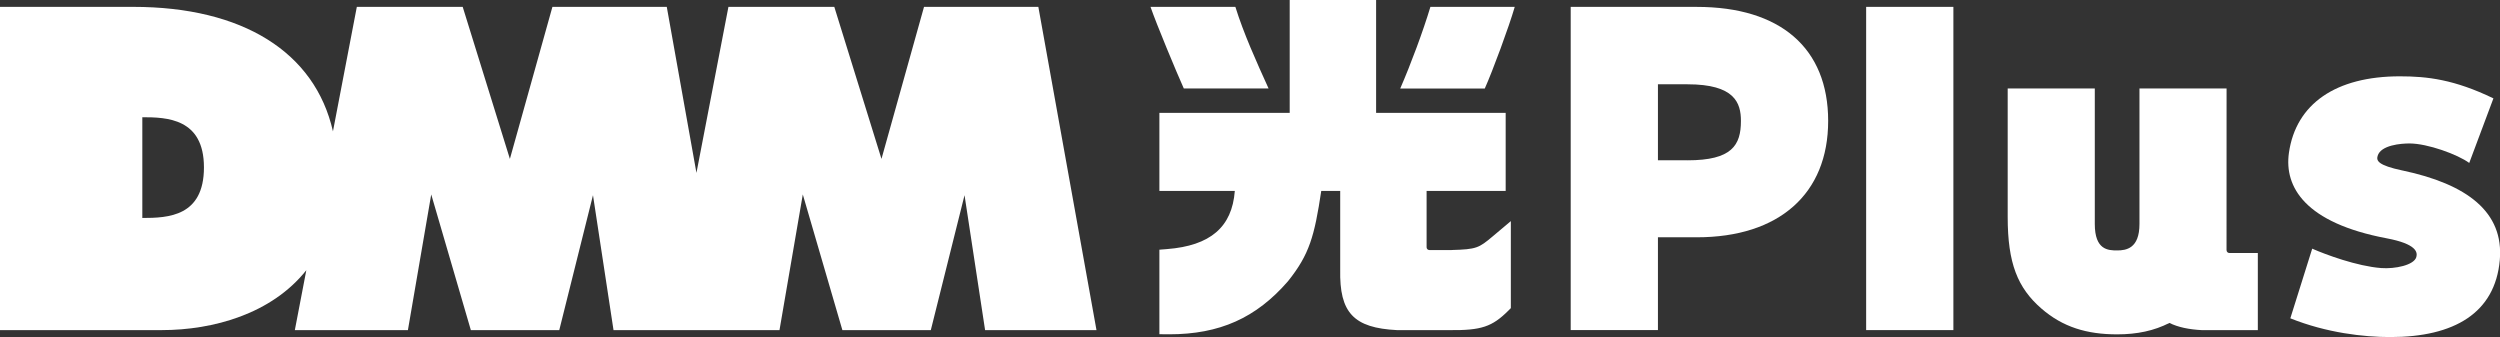 <svg fill="none" height="24" viewBox="0 0 178 24" width="178" xmlns="http://www.w3.org/2000/svg"><rect x="0" y="0" width="178" height="24" fill="#333333" stroke="none"/><g fill="#fff"><path d="m73.93.489h-8.14l-3.029 10.825-3.359-10.825h-7.538l-2.277 11.82-2.113-11.82h-8.142l-3.028 10.825-3.36-10.825h-7.538l-1.7 8.863c-1.277-5.647-6.44-8.863-14.218-8.863h-9.499v23.015h11.514c3.697 0 7.837-1.162 10.307-4.265l-.818 4.265h8.051l1.66-9.66 2.821 9.66h6.295l2.401-9.607 1.462 9.607h11.817l1.66-9.66 2.818 9.66h6.296l2.401-9.607 1.464 9.607h7.931zm-63.797 15.031v-7.173c1.742 0 4.388.078 4.388 3.572 0 3.493-2.546 3.601-4.388 3.601z"/><path d="m90.323 6.301c-.874-1.922-1.78-3.932-2.365-5.813h-6.042c.412 1.199 1.839 4.629 2.371 5.813z"/><path d="m103.365 17.803h-1.595c-.108 0-.196-.087-.196-.195v-4.012h5.63v-5.56h-9.225v-8.035h-6.152v8.035h-9.278v5.56h5.37c-.197 2.577-1.746 3.897-4.83 4.139l-.54.043v6.017l.699.007c3.585 0 6.189-1.161 8.458-3.78 1.532-1.913 1.882-3.21 2.367-6.426h1.35v5.606c-.062 3.063.954 4.148 4.051 4.303h3.749c2.237.022 3.019-.235 4.178-1.394l.171-.172v-6.196l-1.286 1.082c-.992.835-1.161.928-2.923.976z"/><path d="m101.845.488c-.526 1.75-1.388 4.061-2.148 5.813h6.02c.553-1.231 1.731-4.416 2.133-5.813h-6.004z"/><path d="m120.817.489h-8.983v23.014h6.211v-6.608h2.772c5.853 0 9.348-3.097 9.348-8.285 0-5.188-3.406-8.119-9.348-8.119zm-.664 10.924h-2.108v-5.411h2.108c3.35 0 3.801 1.317 3.801 2.606 0 1.731-.636 2.806-3.801 2.806z"/><path d="m171.057 12.14c-1.751-.371-1.869-.696-1.771-1.035.223-.782 1.682-.891 2.266-.891 1.297 0 3.445.788 4.258 1.388l1.722-4.598c-2.787-1.348-4.716-1.57-6.663-1.57-4.561 0-7.398 1.959-7.897 5.445-.349 2.441 1.164 4.995 6.957 6.088 2.124.401 2.21.988 2.115 1.333-.159.58-1.522.861-2.509.785-1.697-.127-3.962-.961-4.905-1.381l-1.558 4.96c2.578 1.035 5.228 1.335 7.114 1.335 4.571 0 7.467-1.725 7.8-5.479.304-3.43-2.336-5.411-6.931-6.382z"/><path d="m158.529 17.817.003-11.517h-6.202v9.648c0 1.75-.952 1.883-1.591 1.883-.638 0-1.59-.028-1.59-1.883v-9.648h-6.202v9.145c0 3.298.704 5.05 2.404 6.526 1.52 1.32 3.233 1.835 5.39 1.835 1.43 0 2.631-.259 3.722-.813.605.3 1.377.466 2.341.514h3.953v-5.494h-2.03c-.108 0-.195-.087-.195-.195z"/><path d="m139.081.489h-6.211v23.014h6.211z"/></g></svg>